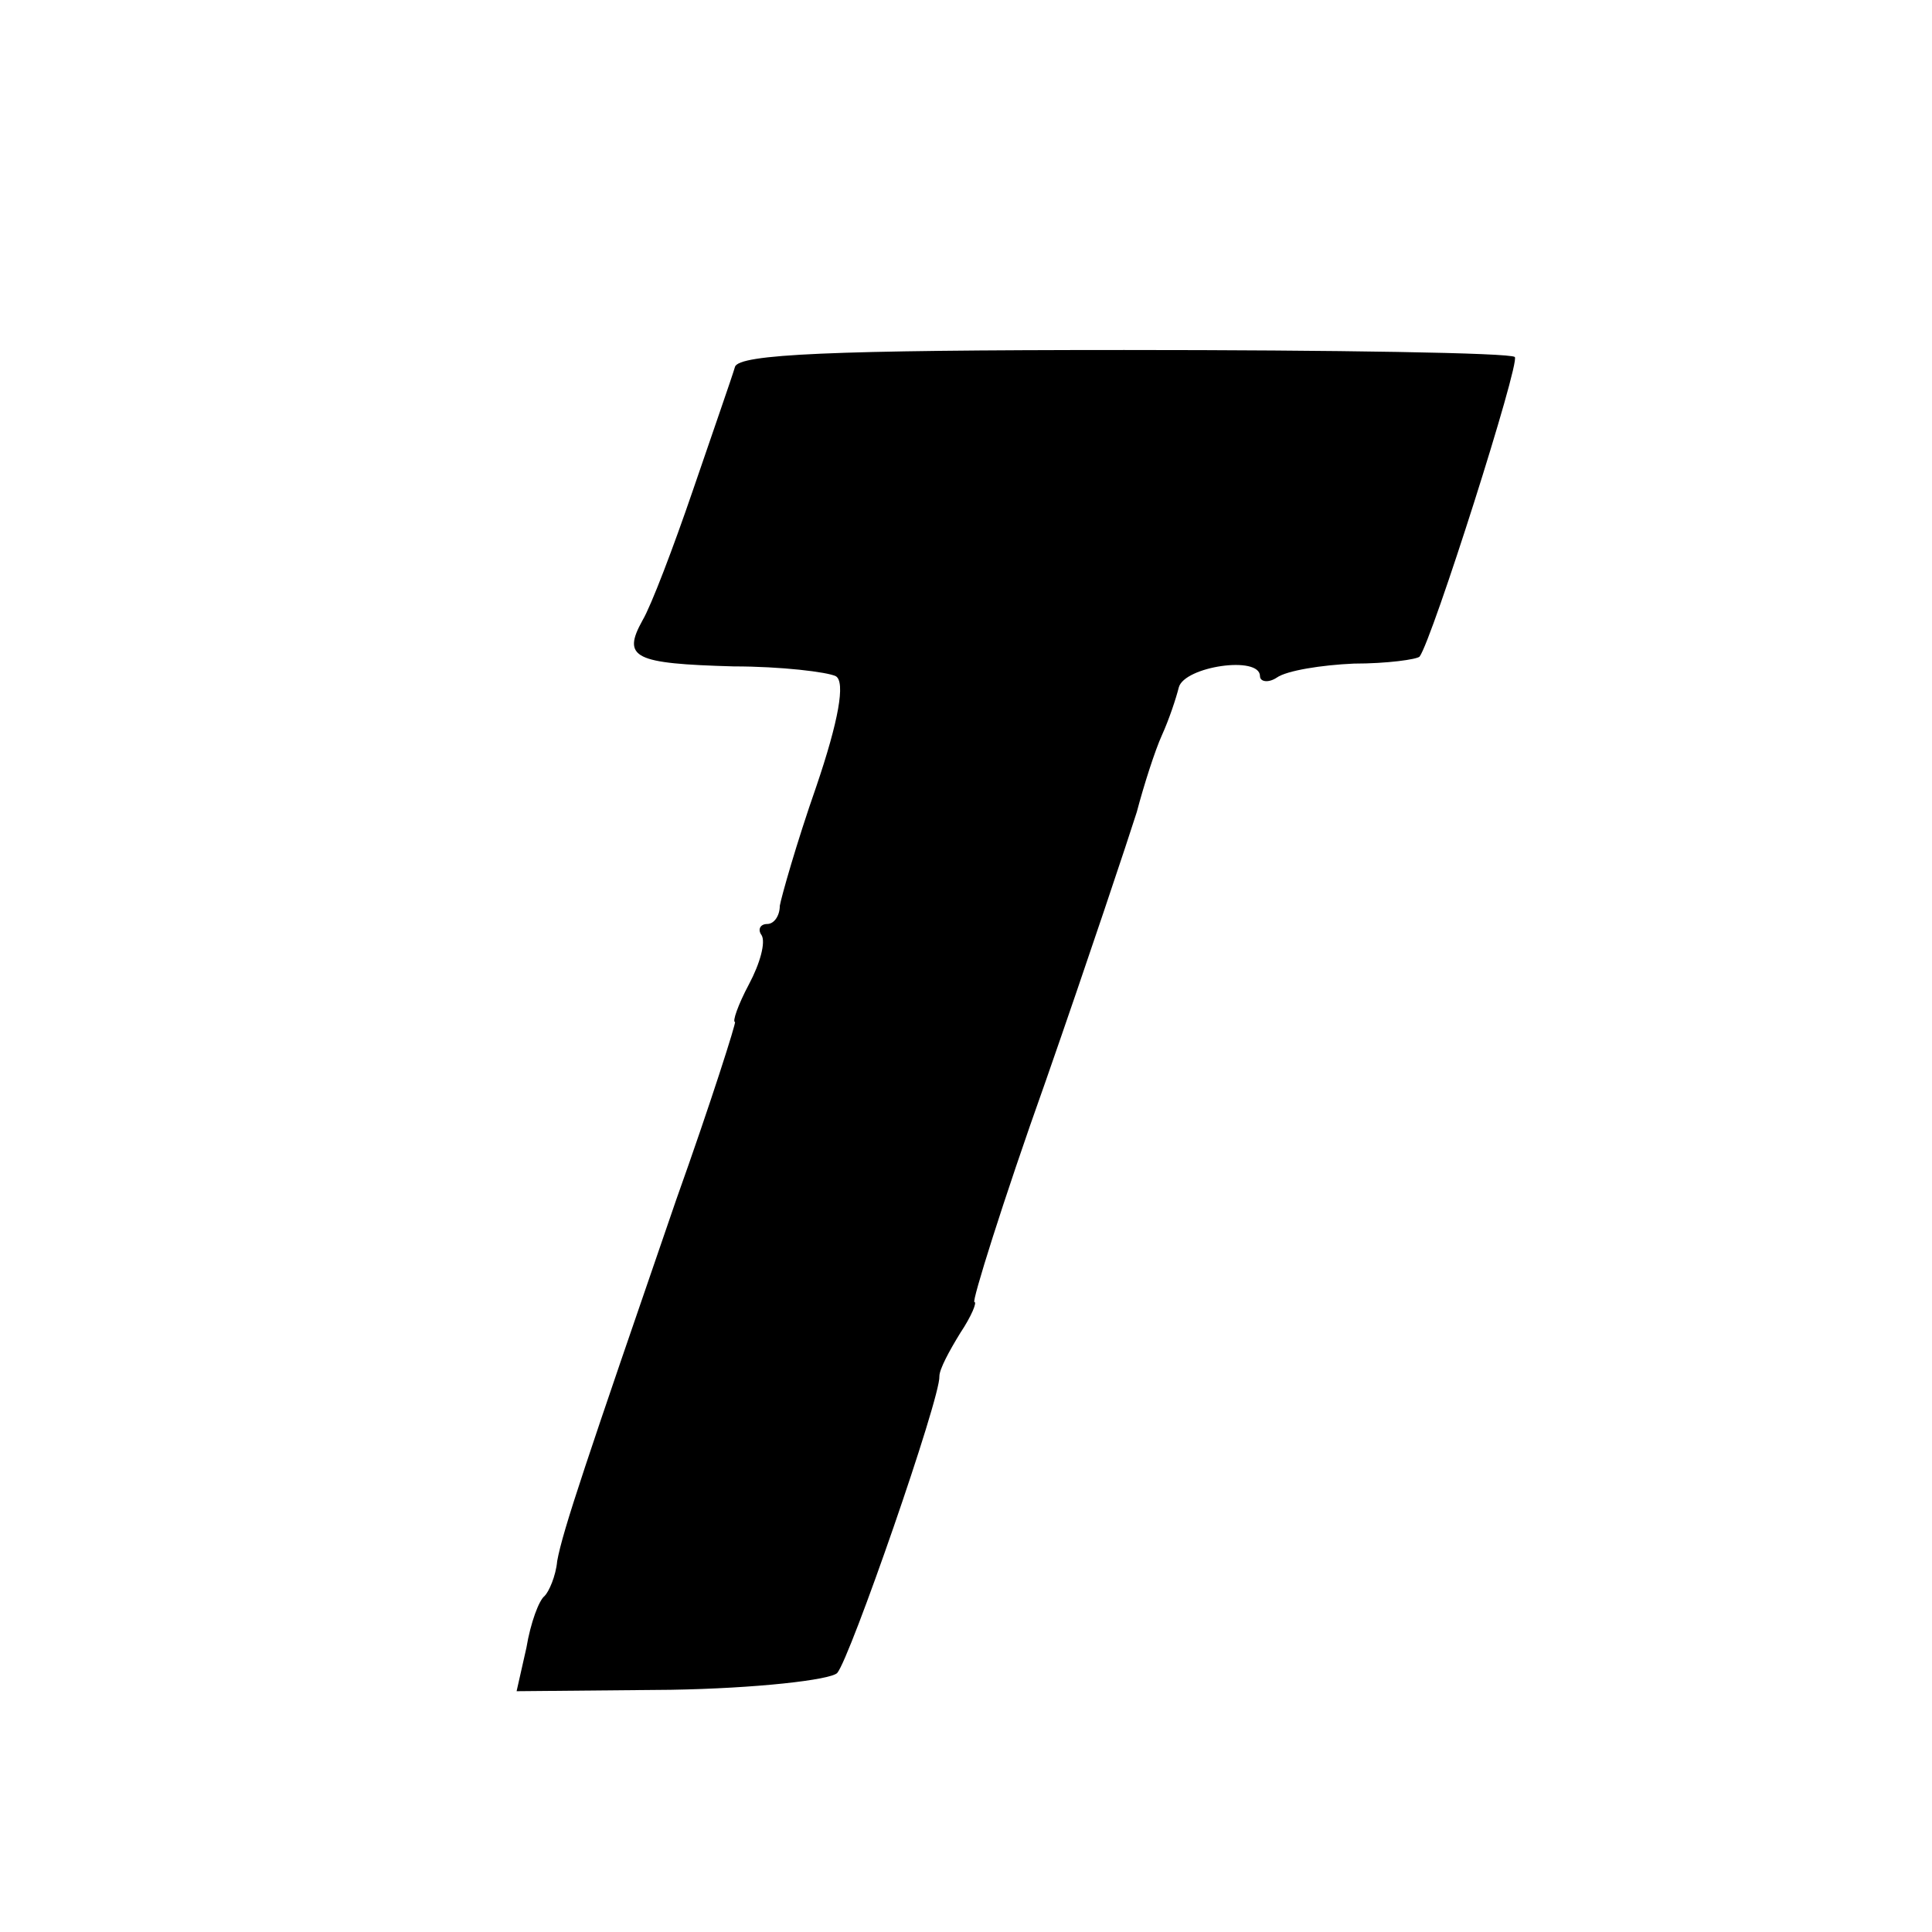 <?xml version="1.0" standalone="no"?>
<!DOCTYPE svg PUBLIC "-//W3C//DTD SVG 20010904//EN"
 "http://www.w3.org/TR/2001/REC-SVG-20010904/DTD/svg10.dtd">
<svg version="1.0" xmlns="http://www.w3.org/2000/svg"
 width="138pt" height="138pt" viewBox="0 0 138 138"
 preserveAspectRatio="xMidYMid meet">
<g transform="translate(0,138) scale(0.1,-0.1)"
fill="#000000" stroke="none">
<path d="M525 1118 c-2 -7 -16 -47 -30 -88 -14 -41 -30 -83 -36 -93 -15 -27
-6 -31 65 -33 34 0 67 -4 73 -7 7 -4 2 -32 -14 -79 -14 -40 -25 -79 -26 -85 0
-7 -4 -13 -9 -13 -5 0 -7 -4 -4 -8 3 -5 -1 -20 -9 -35 -8 -15 -12 -27 -10 -27
1 0 -17 -57 -42 -127 -64 -186 -81 -236 -85 -258 -1 -11 -6 -22 -9 -25 -4 -3
-10 -19 -13 -37 l-7 -31 110 1 c61 1 114 7 119 12 9 10 74 197 73 212 0 5 7
18 15 31 8 12 12 22 10 22 -2 0 20 71 51 158 30 86 59 173 65 192 5 19 13 44
18 55 5 11 10 26 12 34 4 15 58 23 58 8 0 -4 6 -5 12 -1 7 5 32 9 55 10 24 0
45 3 47 5 9 12 72 210 68 214 -3 3 -128 5 -279 5 -210 0 -275 -3 -278 -12z"/>
</g>
</svg>
